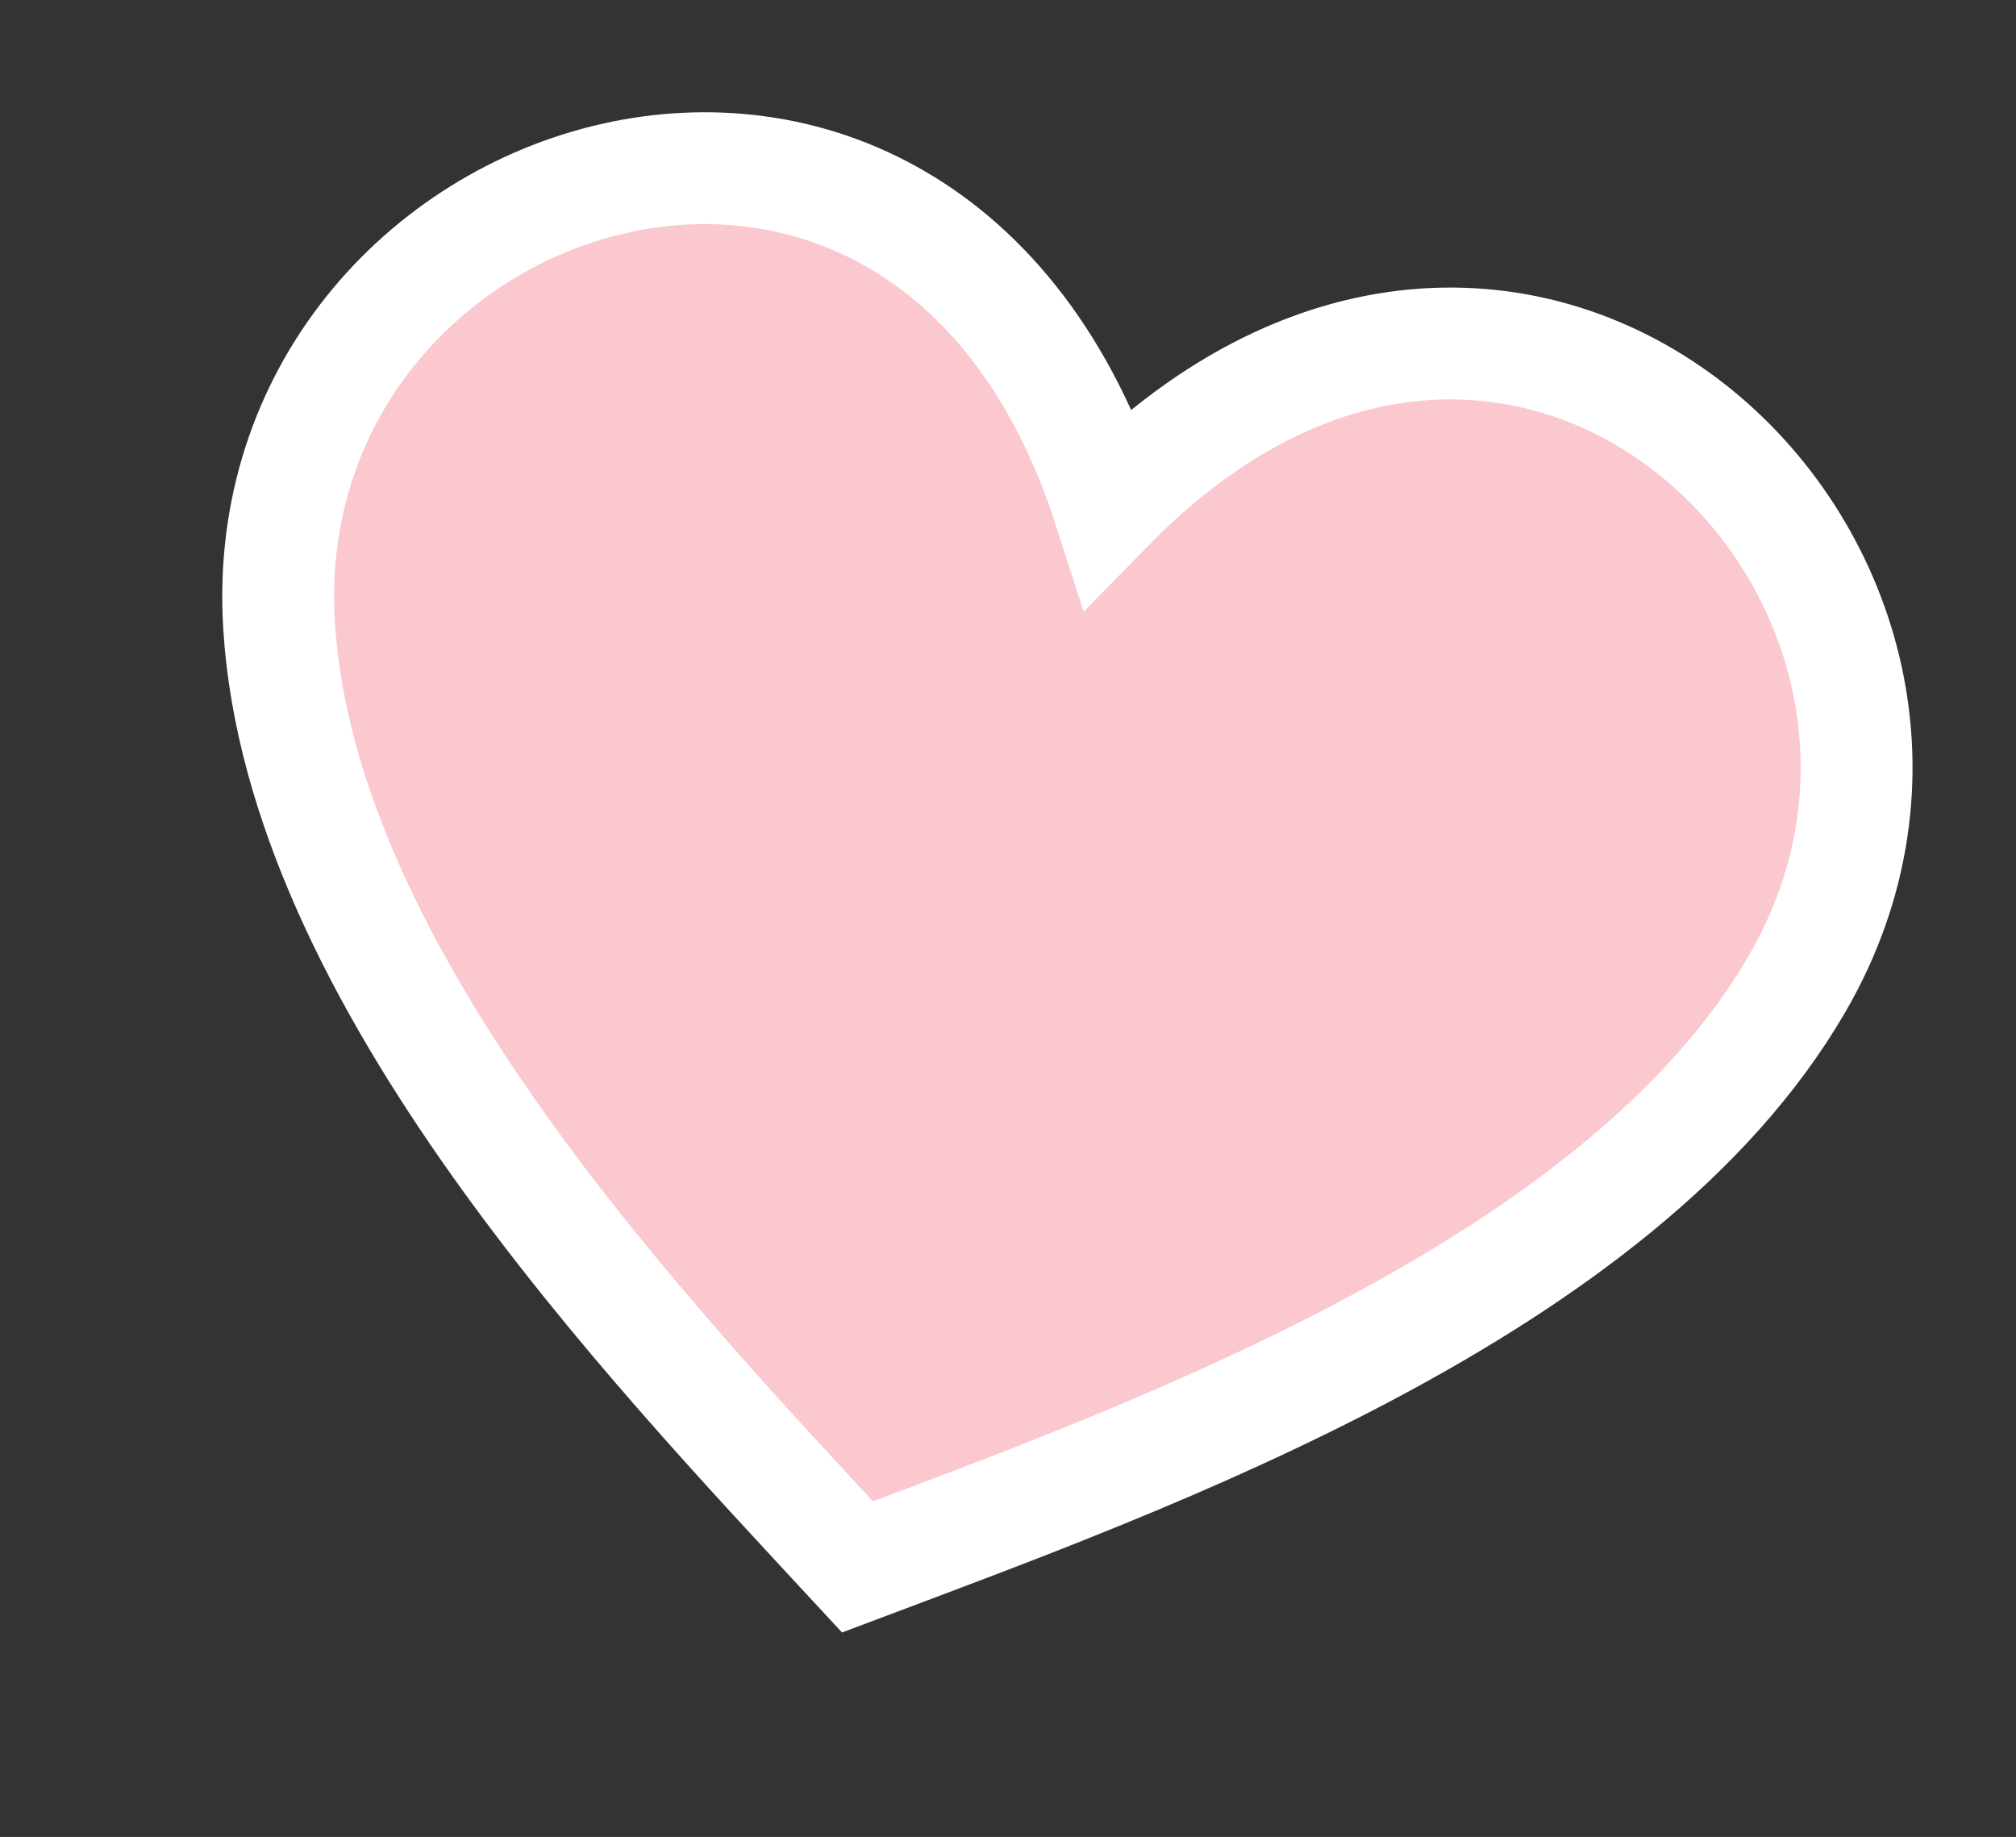 <svg xmlns="http://www.w3.org/2000/svg" width="72.081" height="65.678" viewBox="0 0 72.081 65.678"><rect x="0" y="0" width="72.081" height="65.678" fill="#333333" stroke="none"/><g transform="matrix(0.97, 0.242, -0.242, 0.97, 36.087, 32.656)"><g transform="translate(-28.582 -23.992)"><path d="M28.5,9.012C17.218-9.11-4.309,4.428.76,20.356c3.821,12.019,18.9,21.538,28.212,27.628,9.161-6.331,24.05-16.242,27.553-28.356C61.176,3.574,39.3-9.4,28.5,9.012Z" transform="translate(0 0)" fill="#fac8ce" stroke="#fff" stroke-width="4" fill-rule="evenodd"></path></g></g></svg>